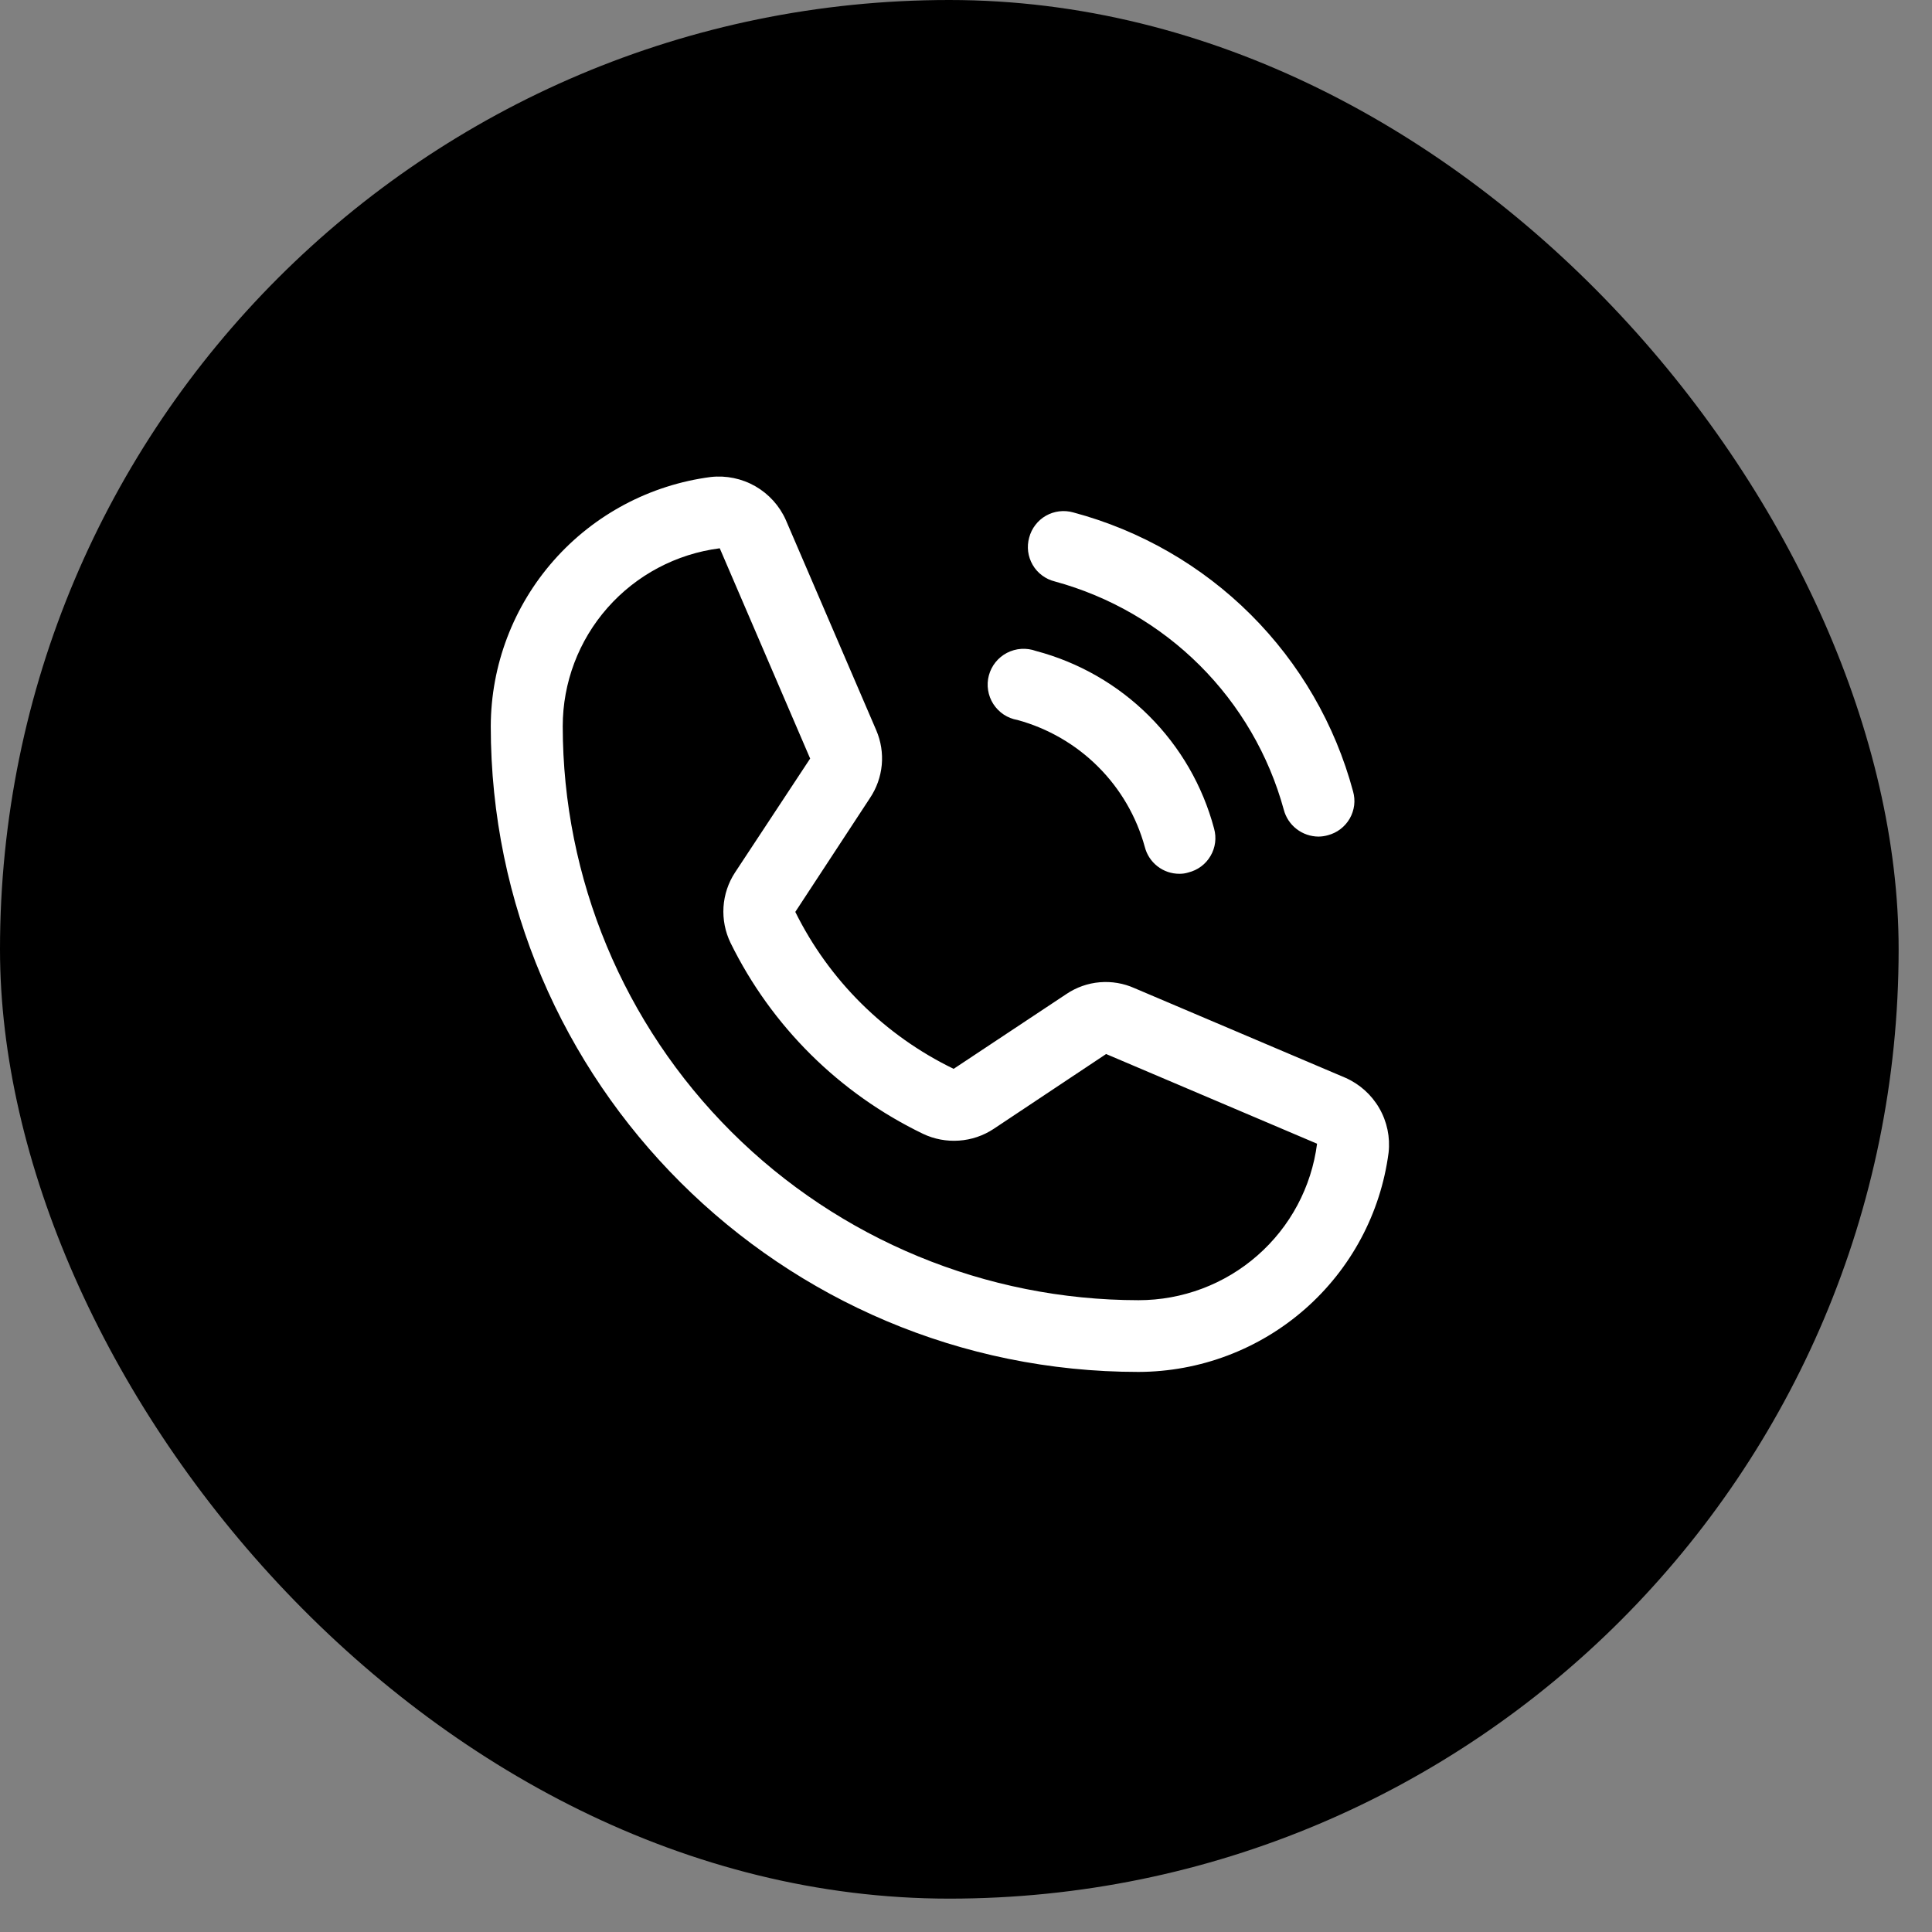 <svg width="48" height="48" viewBox="0 0 48 48" fill="none" xmlns="http://www.w3.org/2000/svg">
<rect x="0" y="0" width="48" height="48" fill="#808080" stroke="none"/>
<rect width="47.171" height="47.171" rx="23.585" fill="black"/>
<path d="M25.57 13.355C25.6 13.241 25.652 13.135 25.724 13.042C25.795 12.949 25.884 12.871 25.986 12.813C26.088 12.755 26.201 12.718 26.317 12.704C26.434 12.69 26.552 12.699 26.665 12.731C28.332 13.176 29.852 14.051 31.072 15.267C32.292 16.483 33.169 17.998 33.616 19.66C33.648 19.772 33.658 19.89 33.644 20.006C33.629 20.122 33.592 20.235 33.534 20.336C33.475 20.438 33.397 20.527 33.304 20.598C33.211 20.67 33.104 20.721 32.991 20.751C32.914 20.773 32.835 20.784 32.756 20.785C32.559 20.783 32.367 20.717 32.212 20.596C32.056 20.476 31.945 20.307 31.895 20.116C31.524 18.76 30.803 17.523 29.806 16.529C28.808 15.535 27.568 14.817 26.207 14.446C26.093 14.418 25.985 14.367 25.89 14.296C25.796 14.226 25.716 14.137 25.657 14.035C25.598 13.933 25.559 13.82 25.544 13.704C25.529 13.587 25.538 13.468 25.57 13.355ZM25.28 17.888C26.036 18.095 26.726 18.494 27.28 19.047C27.835 19.599 28.235 20.287 28.442 21.041C28.49 21.232 28.601 21.402 28.757 21.523C28.913 21.645 29.105 21.71 29.303 21.709C29.379 21.71 29.454 21.699 29.526 21.676C29.641 21.647 29.749 21.596 29.843 21.526C29.938 21.455 30.017 21.366 30.076 21.264C30.136 21.162 30.174 21.05 30.189 20.933C30.204 20.816 30.195 20.697 30.163 20.584C29.881 19.525 29.323 18.56 28.546 17.785C27.769 17.01 26.8 16.454 25.738 16.173C25.621 16.131 25.497 16.113 25.373 16.121C25.249 16.129 25.128 16.163 25.018 16.22C24.908 16.277 24.811 16.357 24.734 16.453C24.656 16.55 24.6 16.661 24.568 16.781C24.536 16.901 24.529 17.025 24.549 17.148C24.568 17.27 24.612 17.387 24.679 17.491C24.746 17.595 24.834 17.684 24.937 17.753C25.041 17.821 25.157 17.867 25.28 17.888ZM34.499 28.638C34.302 30.142 33.563 31.523 32.42 32.525C31.277 33.527 29.808 34.081 28.286 34.085C19.413 34.085 12.193 26.889 12.193 18.044C12.197 16.527 12.753 15.063 13.758 13.924C14.763 12.785 16.149 12.048 17.658 11.851C18.043 11.808 18.431 11.889 18.767 12.081C19.102 12.274 19.368 12.568 19.524 12.92L21.771 18.145C21.887 18.416 21.934 18.712 21.907 19.005C21.879 19.299 21.779 19.581 21.614 19.827L19.759 22.656C20.599 24.355 21.983 25.727 23.693 26.555L26.498 24.694C26.744 24.529 27.027 24.429 27.323 24.404C27.618 24.379 27.915 24.429 28.185 24.55L33.426 26.777C33.78 26.934 34.075 27.198 34.268 27.533C34.461 27.867 34.542 28.254 34.499 28.638ZM32.722 28.415L27.481 26.187L24.687 28.047C24.43 28.217 24.134 28.317 23.826 28.338C23.519 28.36 23.211 28.302 22.933 28.17C20.851 27.166 19.167 25.495 18.15 23.425C18.016 23.148 17.956 22.842 17.975 22.535C17.995 22.229 18.093 21.933 18.262 21.676L20.128 18.846L17.882 13.622C16.803 13.76 15.812 14.286 15.094 15.1C14.376 15.914 13.981 16.96 13.981 18.044C13.984 21.825 15.492 25.45 18.174 28.123C20.856 30.796 24.493 32.3 28.286 32.303C29.373 32.303 30.424 31.909 31.24 31.193C32.057 30.478 32.584 29.49 32.722 28.415Z" fill="white"/>
</svg>
